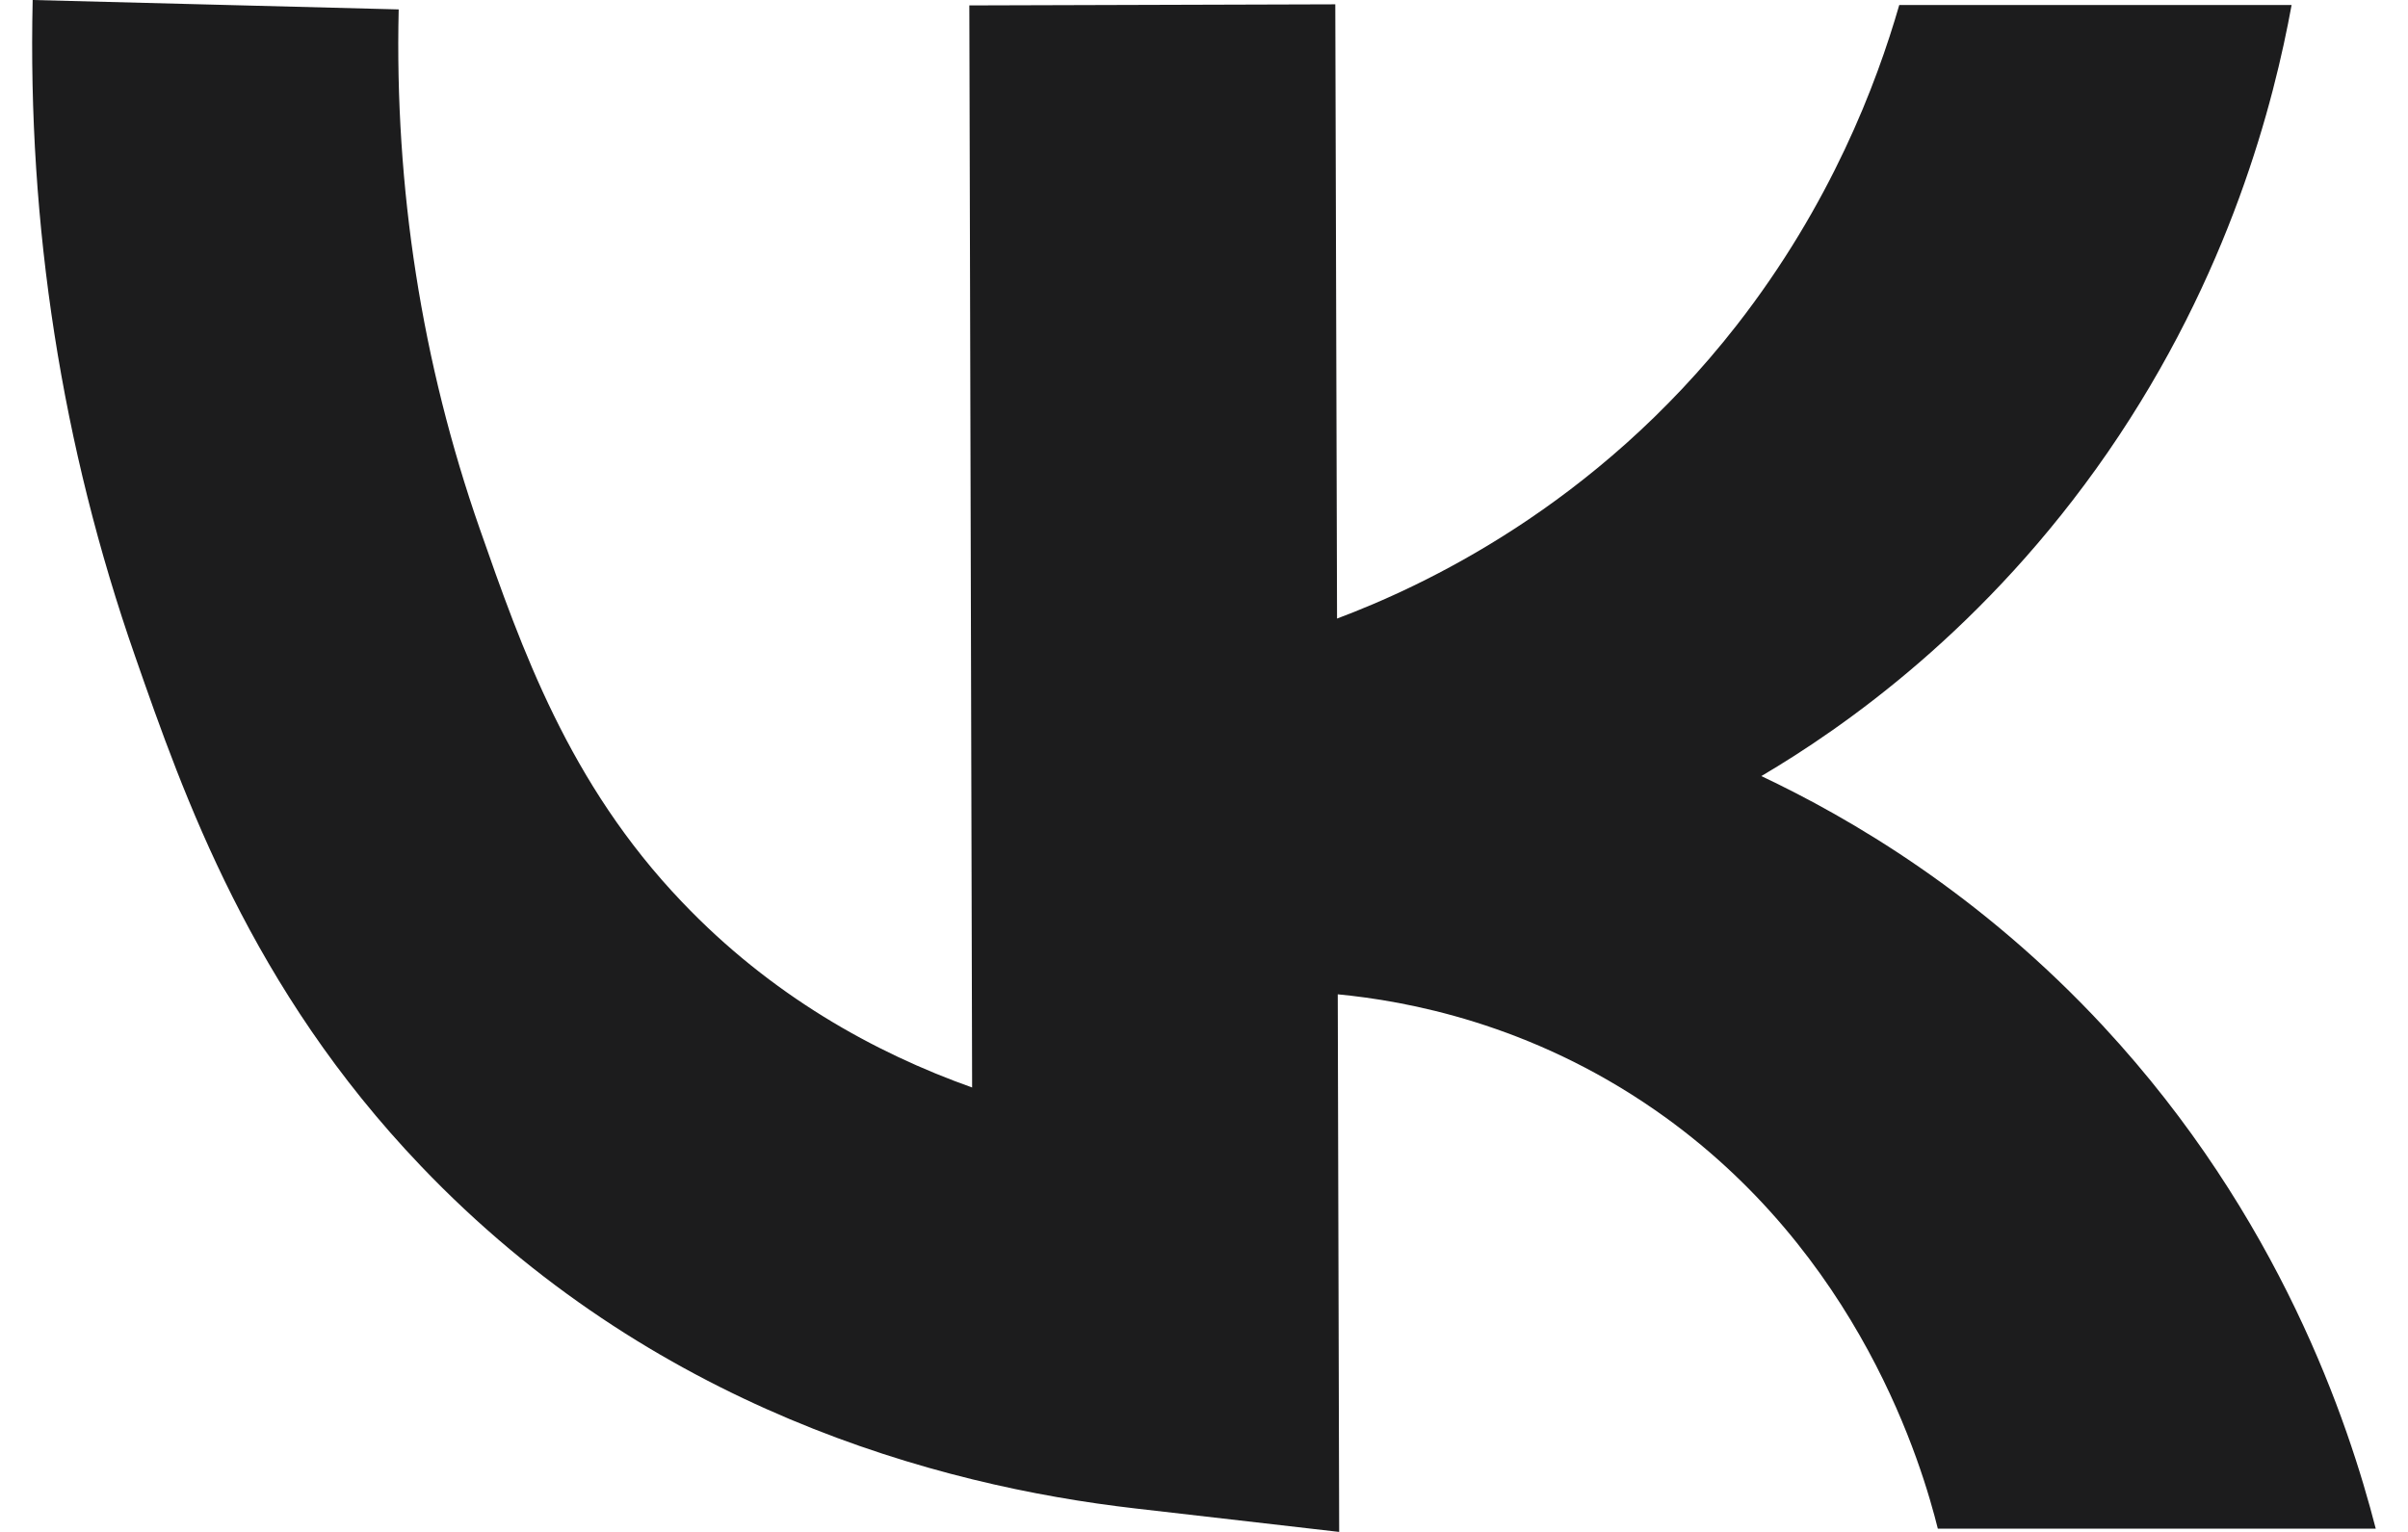 <?xml version="1.0" encoding="UTF-8"?> <svg xmlns="http://www.w3.org/2000/svg" width="44" height="28" viewBox="0 0 44 28" fill="none"><path d="M38.448 18.774C36.178 16.325 33.787 14.944 32.184 14.185C33.684 13.3 36.288 11.491 38.513 8.268C40.757 5.012 41.552 1.849 41.873 0.092H34.704C34.287 1.539 33.453 3.738 31.735 5.943C29.138 9.272 25.977 10.725 24.431 11.306L24.399 0.079L17.712 0.099L17.763 19.877C15.967 19.237 14.089 18.193 12.466 16.49C10.389 14.317 9.53 11.847 8.767 9.668C7.709 6.637 7.208 3.441 7.285 0.172L0.597 0C0.501 4.127 1.13 8.162 2.47 11.999C3.361 14.555 4.586 18.061 7.689 21.31C11.902 25.728 17.115 27.155 20.744 27.571L24.47 28L24.444 18.174C25.688 18.293 27.958 18.702 30.247 20.293C34.005 22.902 35.133 26.838 35.409 27.941H43.411C42.911 25.999 41.661 22.241 38.442 18.768L38.448 18.774Z" fill="#1C1C1D"></path></svg> 